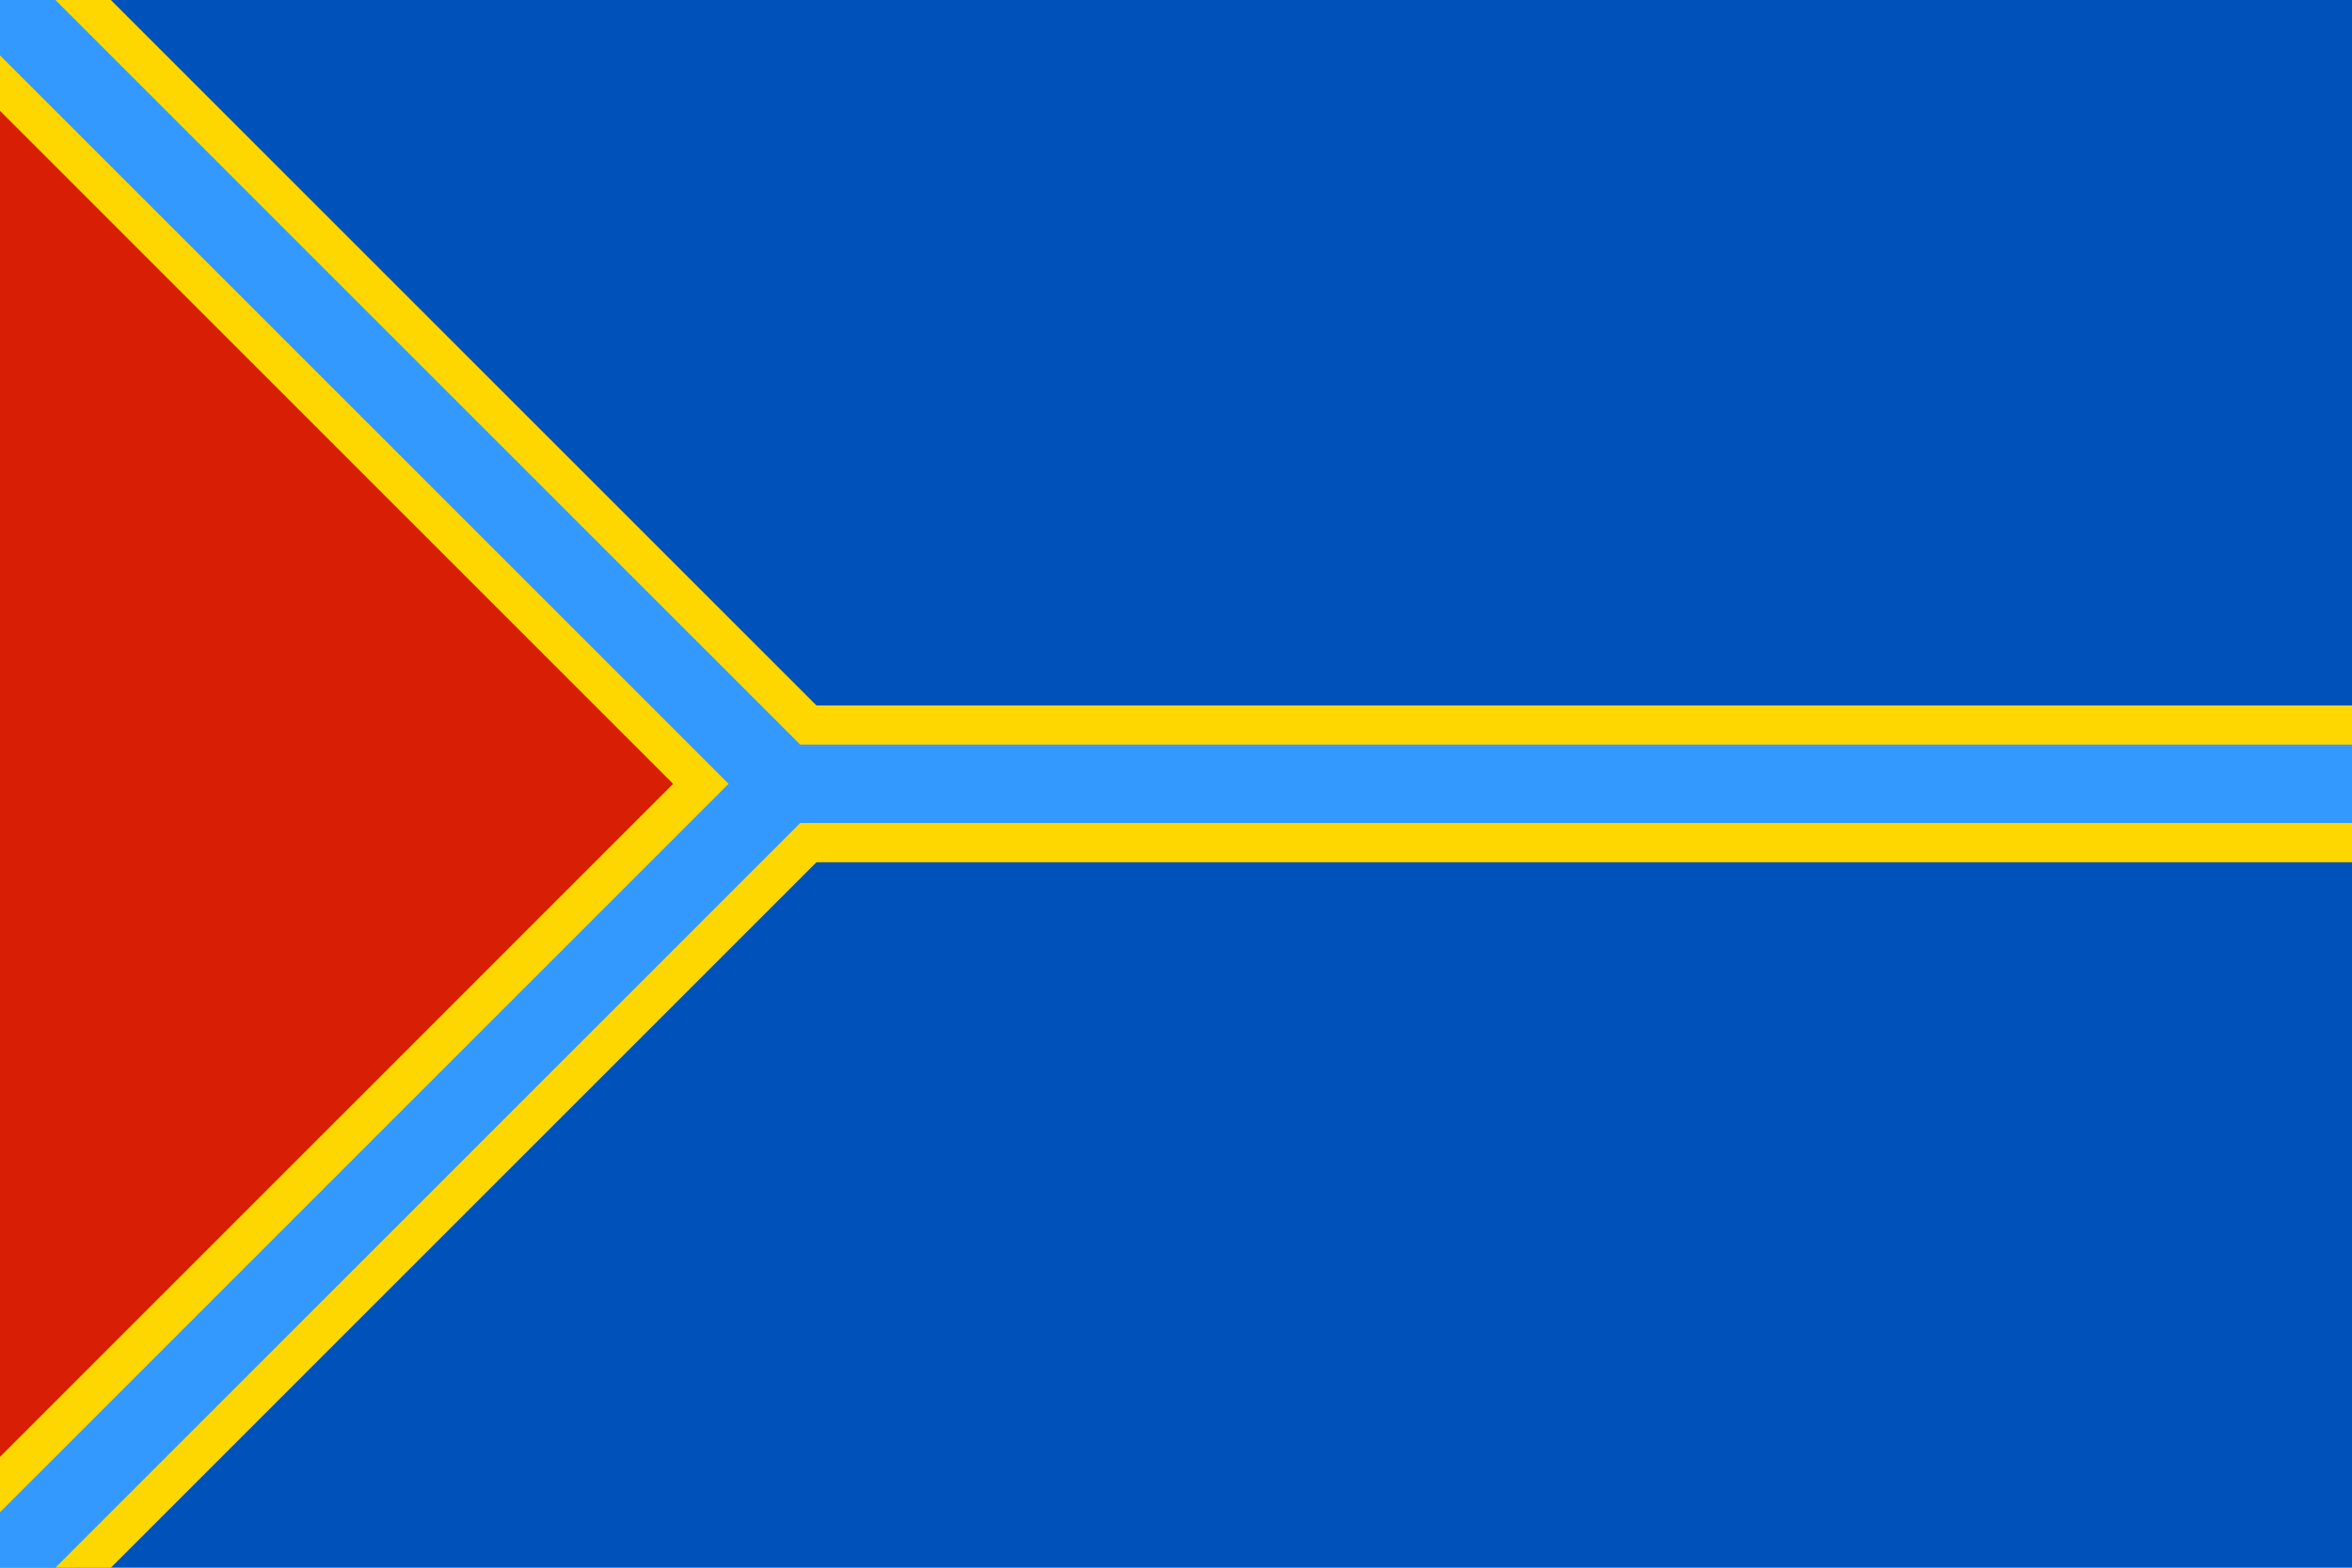 <?xml version="1.0" encoding="UTF-8"?>
<svg xmlns="http://www.w3.org/2000/svg" width="1200" height="800" viewBox="0 0 30 20">
<rect fill="#0051BA" width="30" height="20"/>
<polygon points="0,0 10,10 0,20" fill="#D81E05"/>
<path d="M 0,0 10,10 30,10" fill="none" stroke="gold" stroke-width="2"/>
<polygon points="0,20 10,10" fill="none" stroke="gold" stroke-width="2"/>
<path d="M 0,0 10,10 30,10" fill="none" stroke="#3399FF" stroke-width="1"/>
<polygon points="0,20 10,10" fill="none" stroke="#3399FF" stroke-width="1"/>
</svg>
